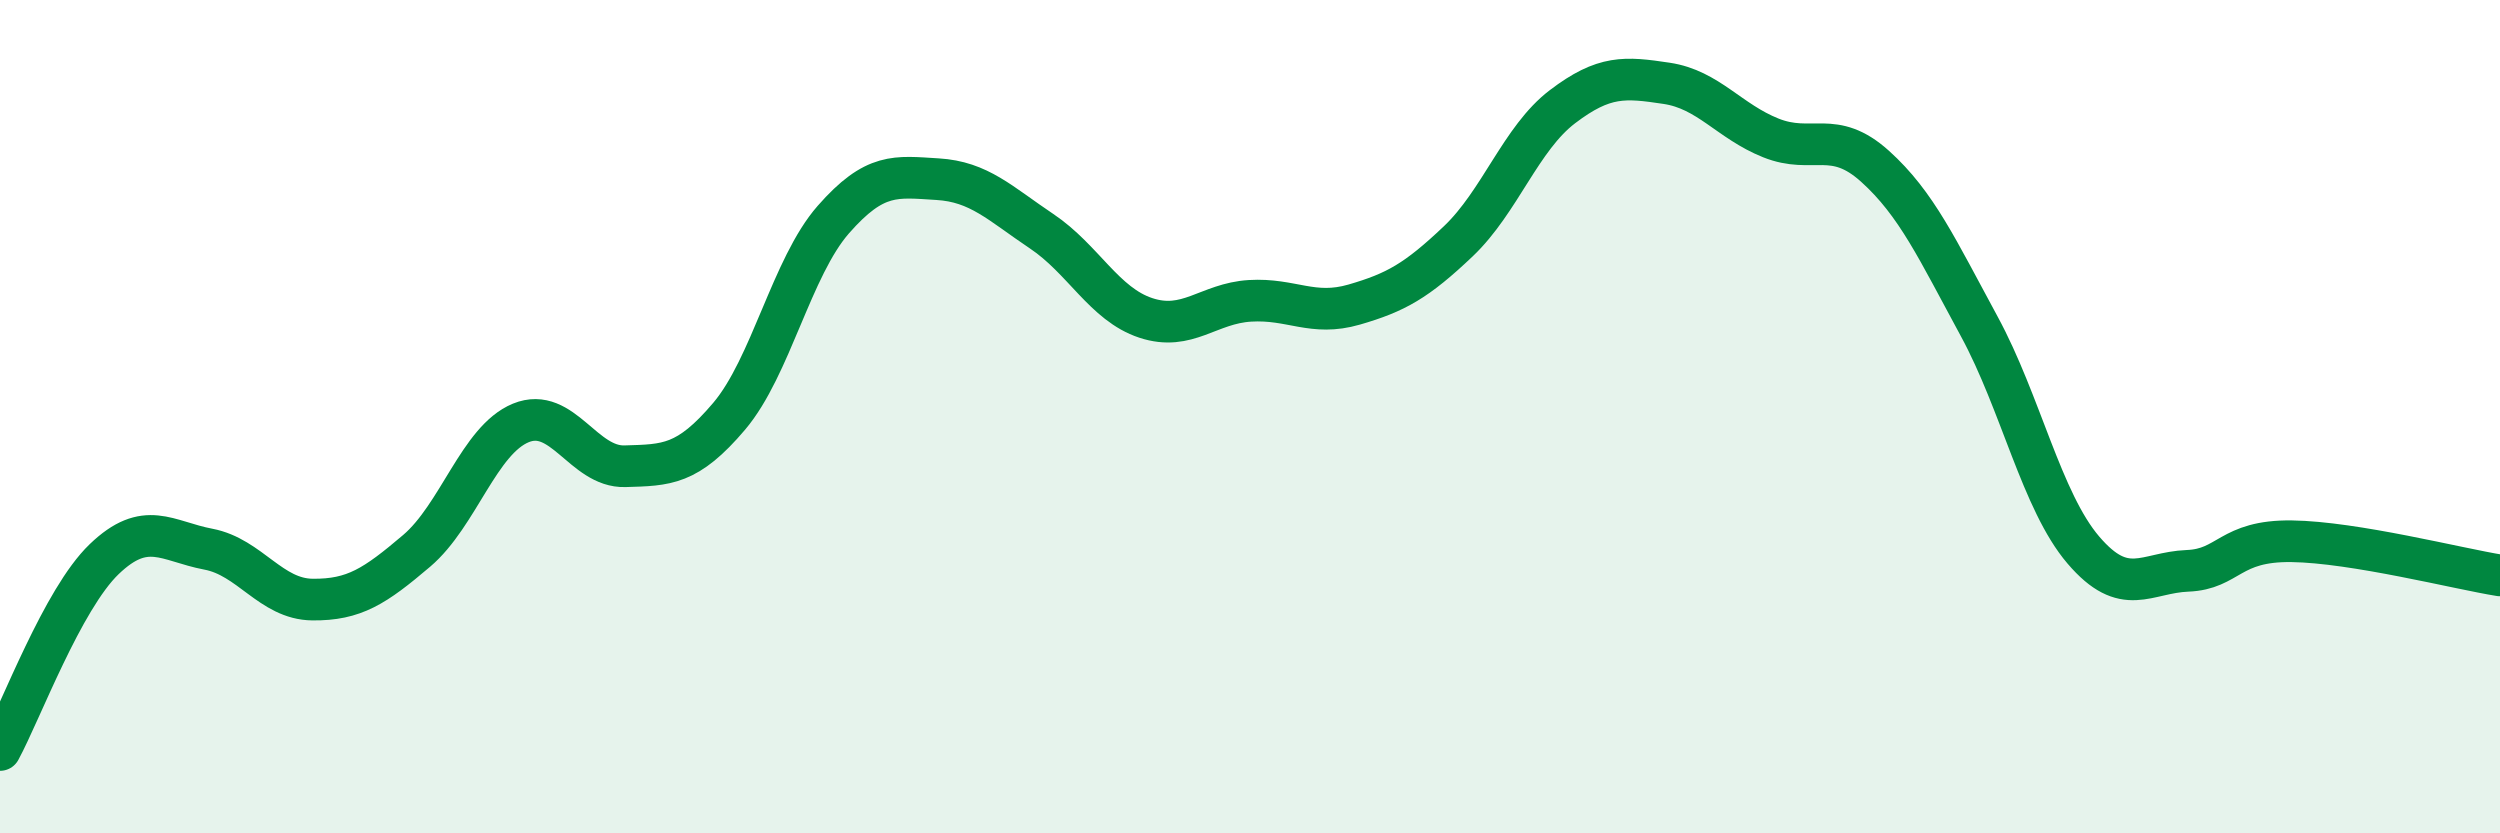 
    <svg width="60" height="20" viewBox="0 0 60 20" xmlns="http://www.w3.org/2000/svg">
      <path
        d="M 0,18 C 0.5,17.08 1.5,14.38 2.5,13.42 C 3.5,12.46 4,12.99 5,13.18 C 6,13.37 6.5,14.38 7.5,14.39 C 8.5,14.4 9,14.07 10,13.22 C 11,12.37 11.5,10.56 12.5,10.15 C 13.5,9.74 14,11.22 15,11.19 C 16,11.16 16.5,11.17 17.5,9.99 C 18.5,8.81 19,6.41 20,5.27 C 21,4.13 21.5,4.24 22.5,4.3 C 23.5,4.36 24,4.88 25,5.55 C 26,6.22 26.5,7.3 27.5,7.63 C 28.5,7.96 29,7.28 30,7.22 C 31,7.16 31.5,7.6 32.5,7.31 C 33.5,7.02 34,6.74 35,5.79 C 36,4.84 36.5,3.32 37.5,2.56 C 38.5,1.8 39,1.85 40,2 C 41,2.15 41.5,2.91 42.5,3.31 C 43.5,3.71 44,3.09 45,3.99 C 46,4.89 46.5,5.99 47.5,7.83 C 48.5,9.67 49,12.03 50,13.2 C 51,14.37 51.5,13.74 52.5,13.7 C 53.5,13.66 53.5,12.97 55,12.99 C 56.5,13.01 59,13.65 60,13.81L60 20L0 20Z"
        fill="#008740"
        opacity="0.1"
        stroke-linecap="round"
        stroke-linejoin="round"
      />
      <path
        d="M 0,18 C 0.5,17.08 1.5,14.38 2.5,13.42 C 3.5,12.46 4,12.99 5,13.18 C 6,13.37 6.5,14.38 7.5,14.39 C 8.5,14.4 9,14.07 10,13.22 C 11,12.37 11.5,10.56 12.5,10.15 C 13.5,9.74 14,11.22 15,11.19 C 16,11.16 16.5,11.17 17.5,9.99 C 18.5,8.81 19,6.41 20,5.27 C 21,4.13 21.5,4.24 22.5,4.3 C 23.5,4.36 24,4.88 25,5.55 C 26,6.22 26.5,7.3 27.5,7.63 C 28.5,7.96 29,7.28 30,7.22 C 31,7.16 31.5,7.6 32.5,7.31 C 33.5,7.02 34,6.74 35,5.79 C 36,4.84 36.5,3.32 37.5,2.56 C 38.5,1.8 39,1.85 40,2 C 41,2.15 41.5,2.91 42.5,3.31 C 43.5,3.71 44,3.09 45,3.99 C 46,4.89 46.5,5.99 47.5,7.83 C 48.5,9.67 49,12.03 50,13.2 C 51,14.37 51.5,13.74 52.5,13.7 C 53.5,13.66 53.5,12.97 55,12.99 C 56.5,13.01 59,13.65 60,13.81"
        stroke="#008740"
        stroke-width="1"
        fill="none"
        stroke-linecap="round"
        stroke-linejoin="round"
      />
    </svg>
  